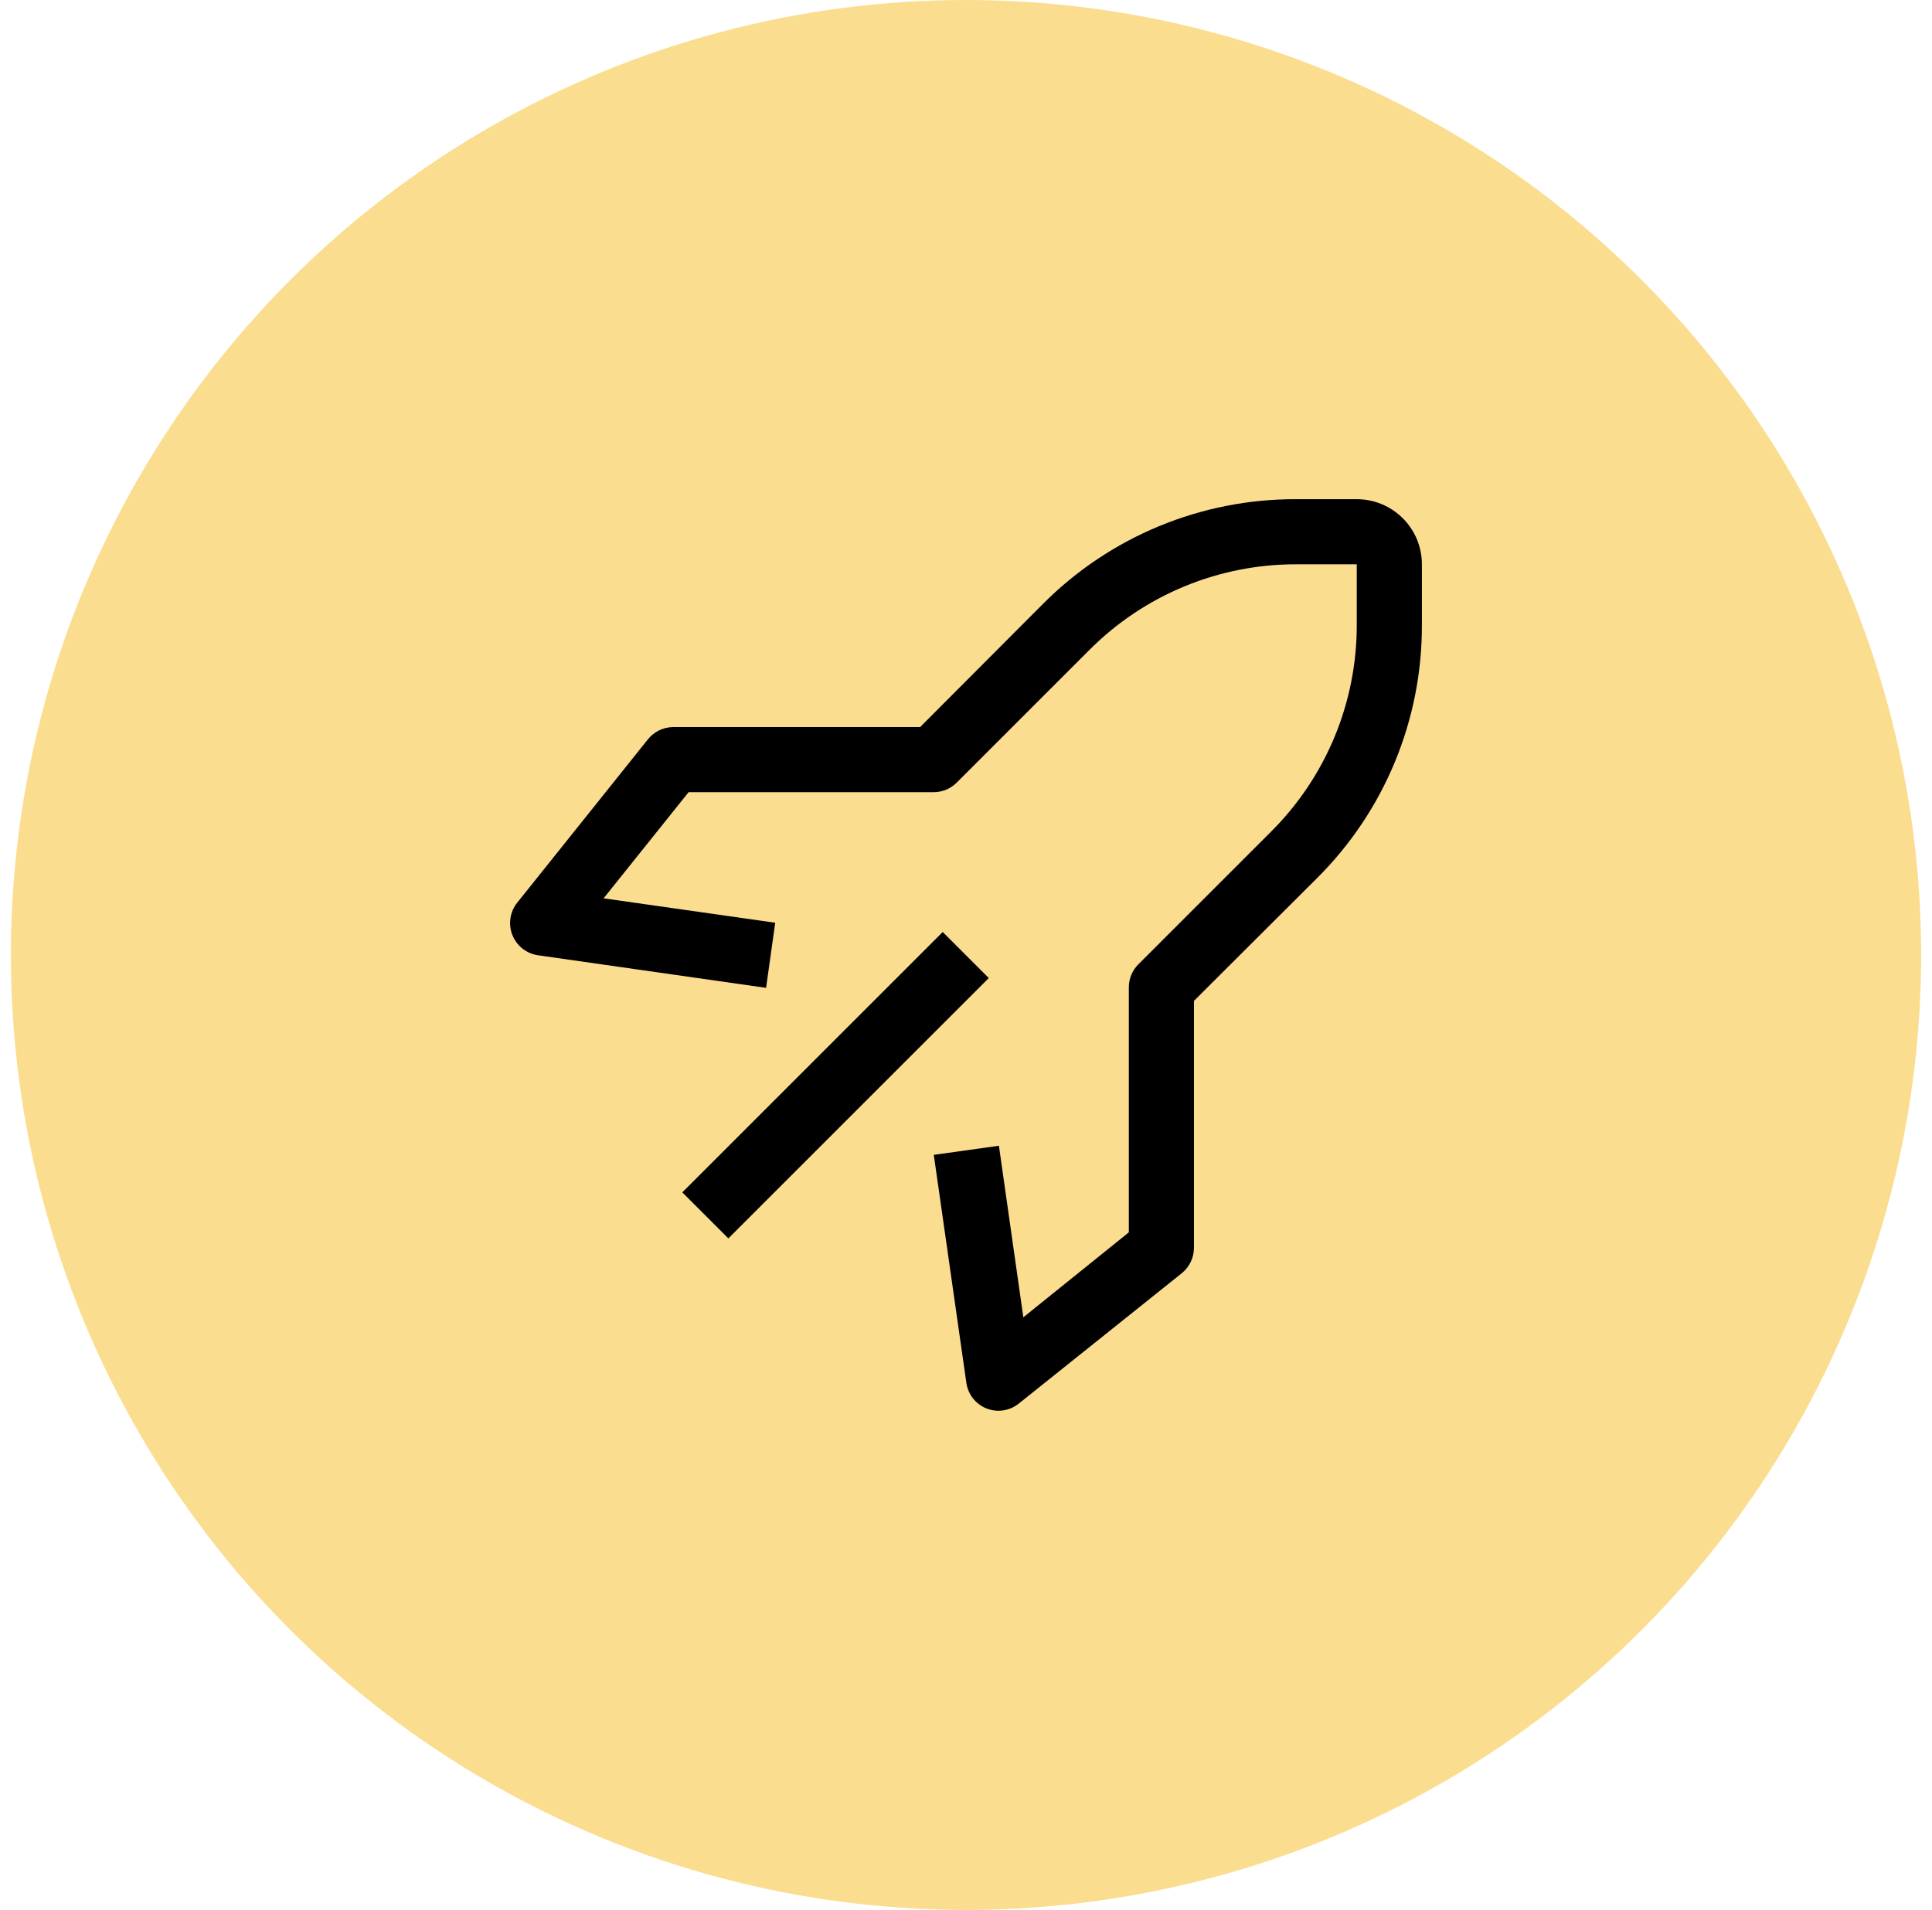 <svg width="89" height="88" viewBox="0 0 89 88" fill="none" xmlns="http://www.w3.org/2000/svg">
<circle cx="44.5" cy="44" r="44" fill="#FBDD90"/>
<path d="M43.428 42.942L31.432 54.938L33.553 57.059L45.549 45.063L43.428 42.942Z" fill="black"/>
<path d="M46.001 65C45.811 65.001 45.622 64.965 45.446 64.895C45.2 64.797 44.984 64.636 44.821 64.428C44.658 64.22 44.553 63.972 44.516 63.71L43.016 53.21L46.016 52.79L47.141 60.695L52.001 56.78V45.5C52 45.303 52.037 45.107 52.112 44.924C52.187 44.742 52.297 44.575 52.436 44.435L58.541 38.33C59.799 37.081 60.796 35.594 61.476 33.957C62.156 32.319 62.504 30.563 62.501 28.79V26H59.711C57.938 25.997 56.182 26.345 54.544 27.025C52.907 27.704 51.42 28.702 50.171 29.96L44.066 36.065C43.925 36.204 43.759 36.314 43.577 36.389C43.394 36.463 43.198 36.501 43.001 36.5H31.721L27.806 41.39L35.711 42.515L35.291 45.515L24.791 44.015C24.529 43.978 24.281 43.873 24.073 43.71C23.865 43.546 23.704 43.331 23.606 43.085C23.506 42.838 23.475 42.568 23.515 42.305C23.554 42.041 23.663 41.793 23.831 41.585L29.831 34.085C29.969 33.906 30.146 33.76 30.349 33.658C30.551 33.557 30.774 33.503 31.001 33.5H42.386L48.041 27.83C49.569 26.293 51.388 25.074 53.392 24.245C55.395 23.416 57.543 22.993 59.711 23H62.501C63.296 23 64.059 23.316 64.622 23.879C65.185 24.441 65.501 25.204 65.501 26V28.79C65.508 30.958 65.085 33.106 64.256 35.109C63.427 37.113 62.208 38.931 60.671 40.46L55.001 46.115V57.5C55 57.725 54.948 57.948 54.849 58.15C54.751 58.353 54.608 58.53 54.431 58.67L46.931 64.67C46.667 64.882 46.339 64.998 46.001 65Z" fill="black"/>
</svg>
